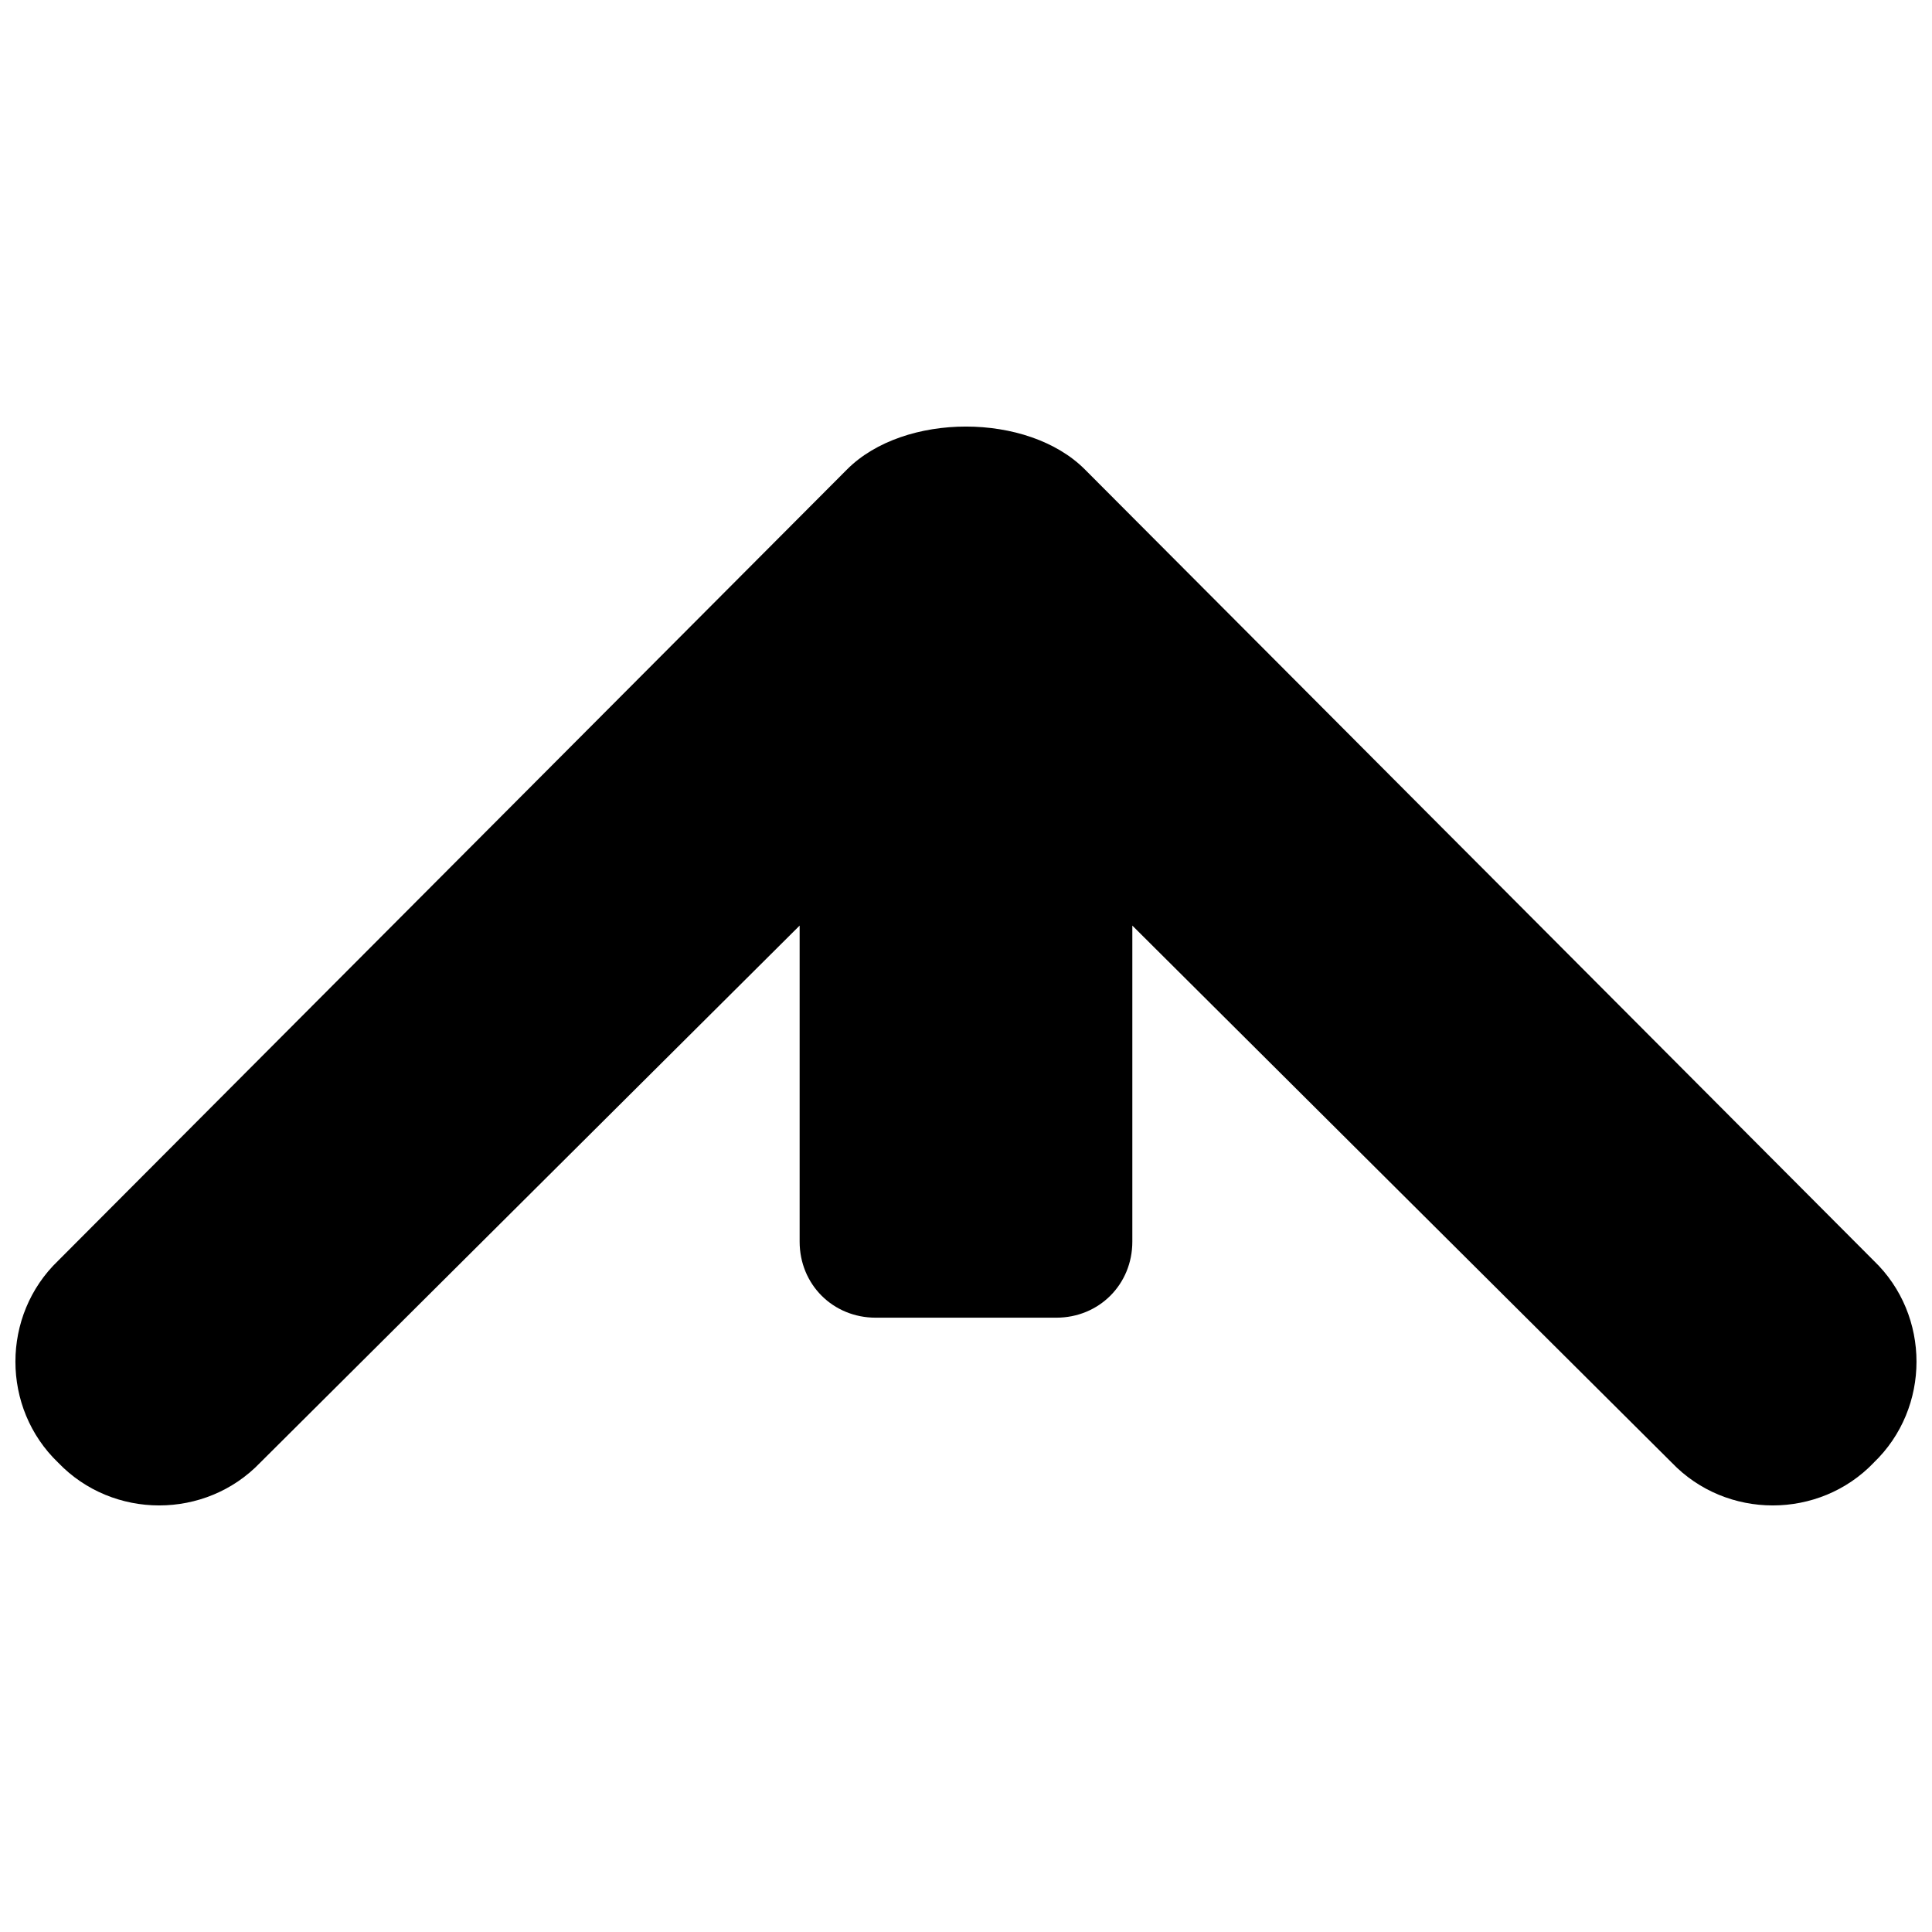 <?xml version="1.0" encoding="UTF-8"?>
<!-- The Best Svg Icon site in the world: iconSvg.co, Visit us! https://iconsvg.co -->
<svg width="800px" height="800px" version="1.1" viewBox="144 144 512 512" xmlns="http://www.w3.org/2000/svg">
 <defs>
  <clipPath id="a">
   <path d="m148.09 257h503.81v286h-503.81z"/>
  </clipPath>
 </defs>
 <g clip-path="url(#a)">
  <path d="m640.57 531.62c-14.484 15.113-39.047 15.113-53.531 0l-142.96-142.33v83.758c0 11.336-8.816 20.152-20.152 20.152h-47.863c-11.336 0-20.152-8.816-20.152-20.152v-83.758l-142.96 142.33c-14.484 15.113-39.047 15.113-53.531 0-15.113-14.484-15.113-39.047 0-53.531l209.08-209.71c15.113-15.113 47.863-15.113 62.977 0l209.08 209.71c15.113 14.484 15.113 39.047 0 53.531z" fill-rule="evenodd"/>
 </g>
</svg>